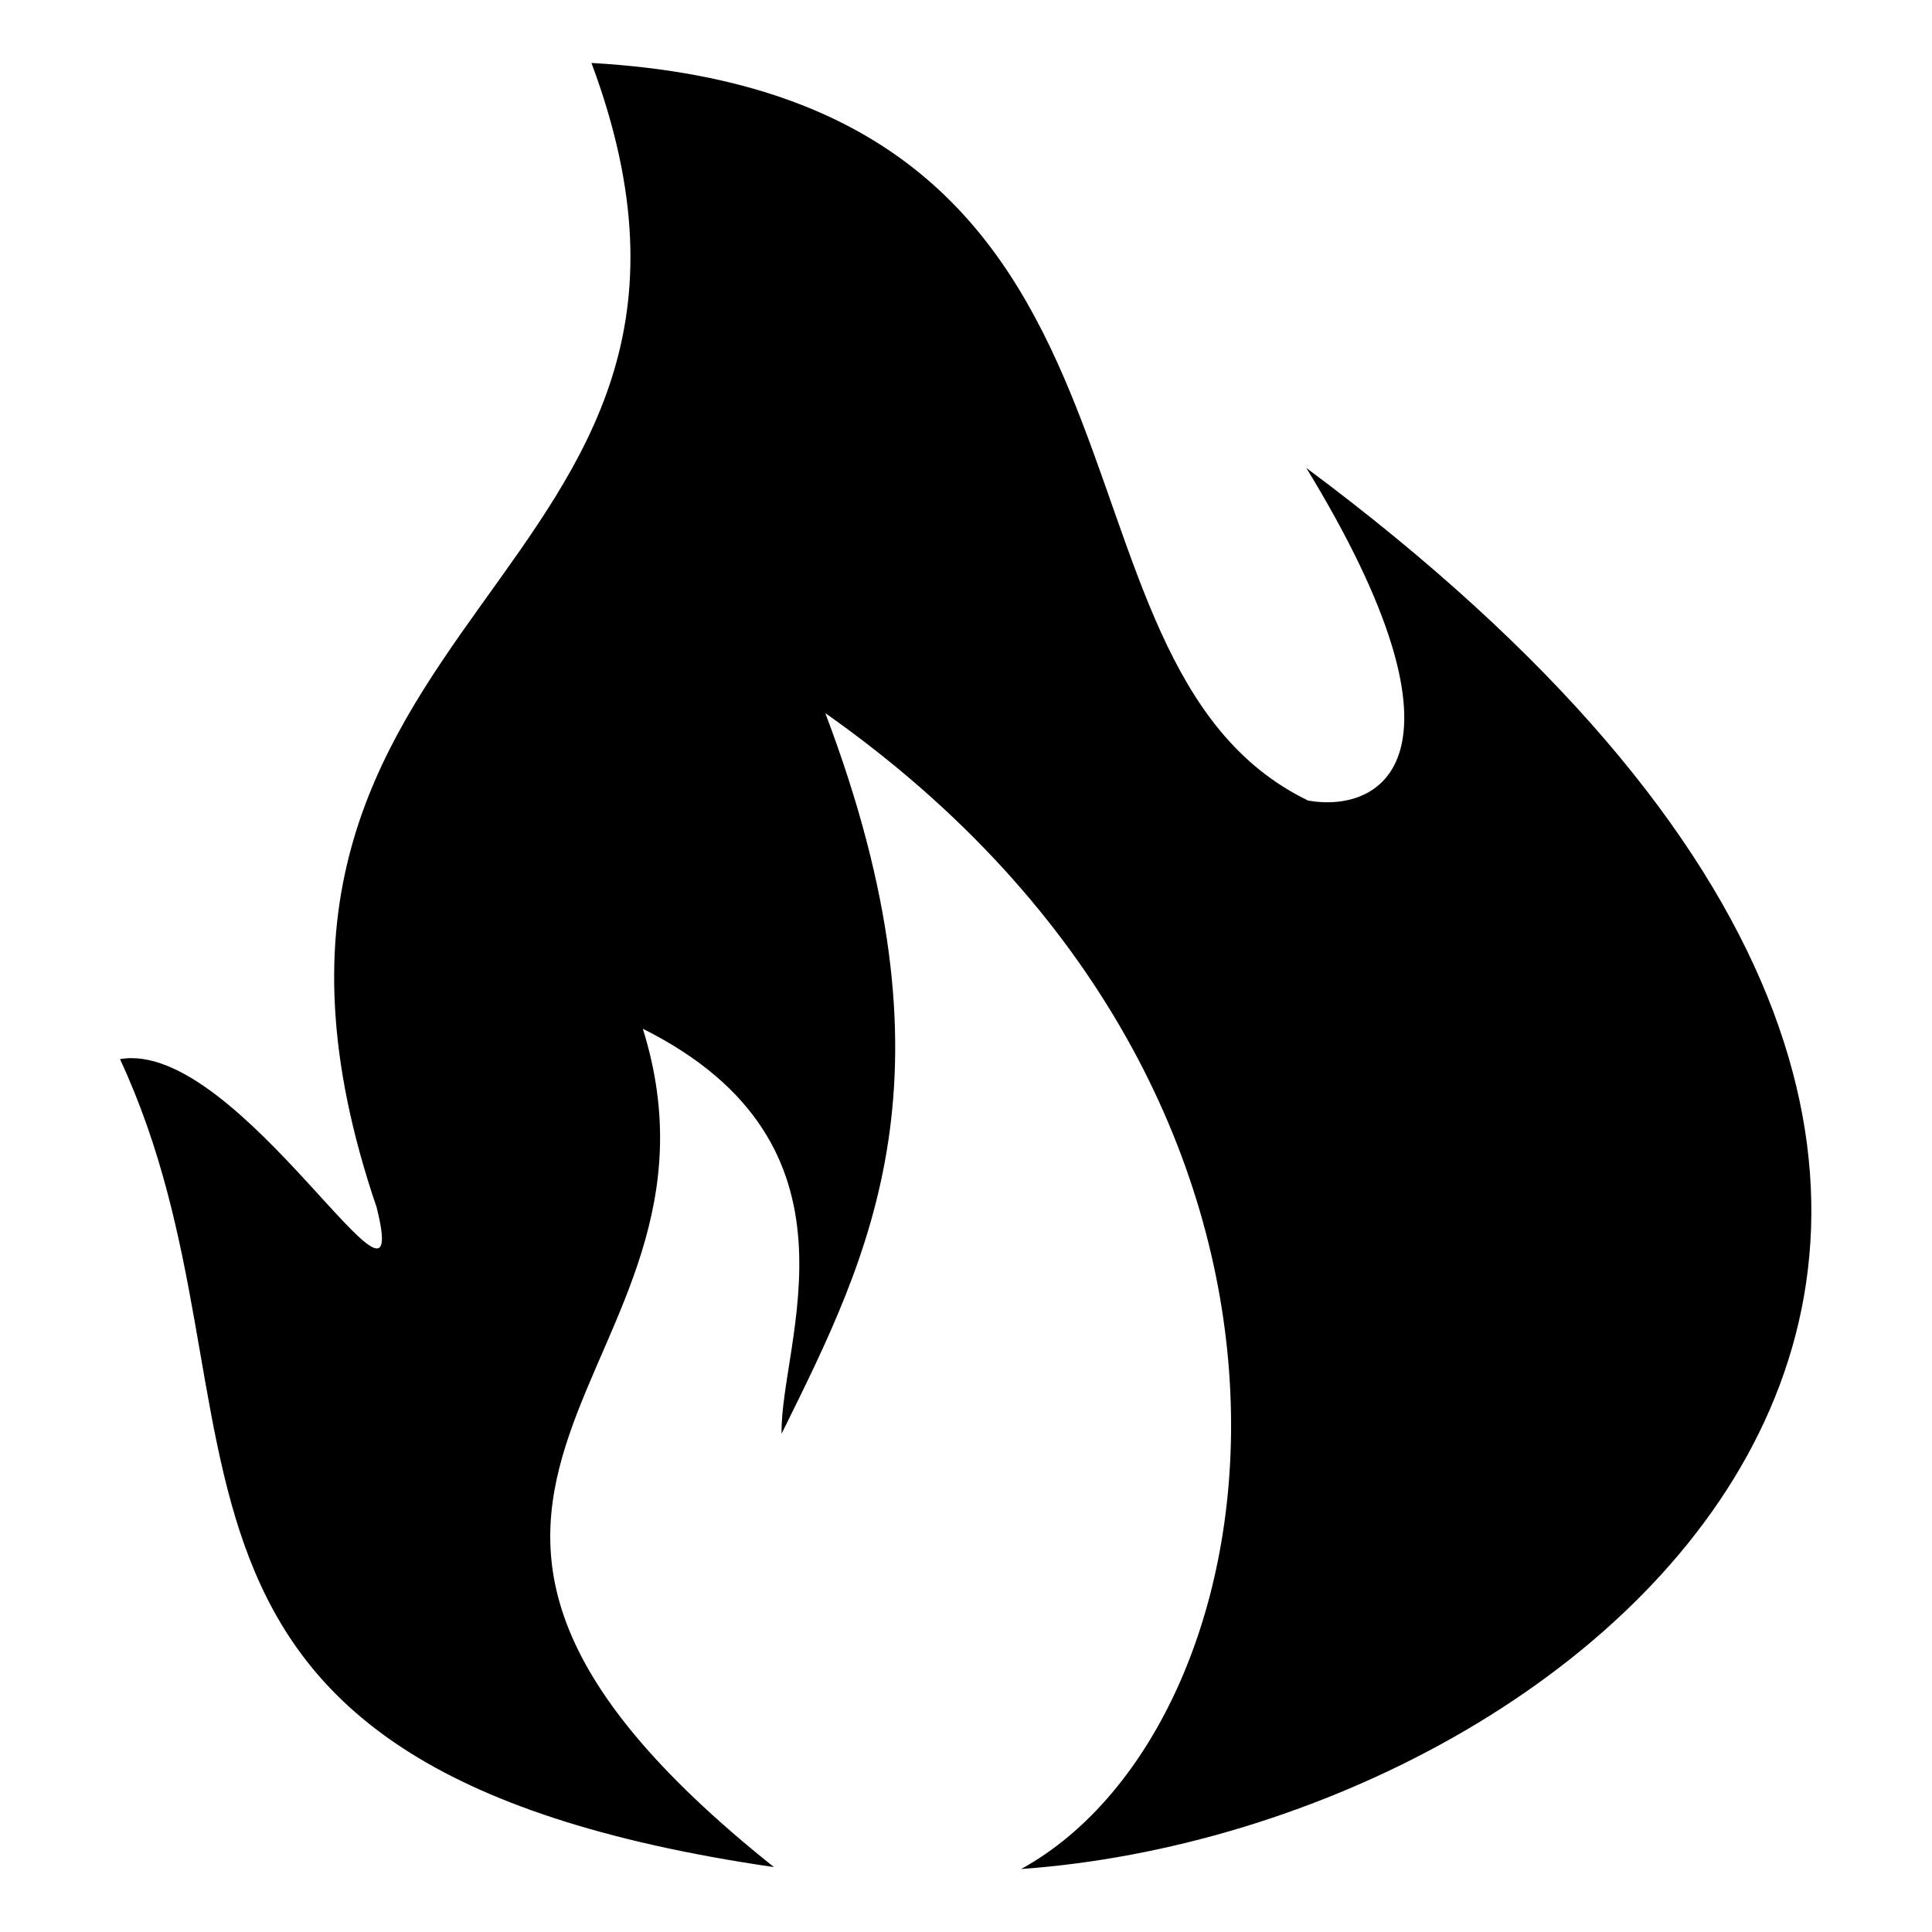 <?xml version="1.0" encoding="UTF-8"?>
<!-- Uploaded to: ICON Repo, www.iconrepo.com, Generator: ICON Repo Mixer Tools -->
<svg fill="#000000" width="800px" height="800px" version="1.1" viewBox="144 144 512 512" xmlns="http://www.w3.org/2000/svg">
 <path d="m349.11 638.8c-183.39-26.703-129.48-119.91-173.31-214.12 31.738-5.543 78.09 79.602 68.016 39.297-54.414-159.71 108.82-164.24 56.926-303.29 161.22 9.07 113.86 158.7 189.94 195.48 20.656 3.527 45.344-13.098-0.504-88.168 266.01 198 79.098 360.22-75.57 371.31 70.535-38.793 94.211-203.54-51.891-306.32 36.273 95.723 12.09 143.08-11.586 190.95-0.504-24.184 24.688-76.578-36.777-107.31 28.711 91.691-92.203 120.91 34.758 222.18z" fill-rule="evenodd"/>
</svg>